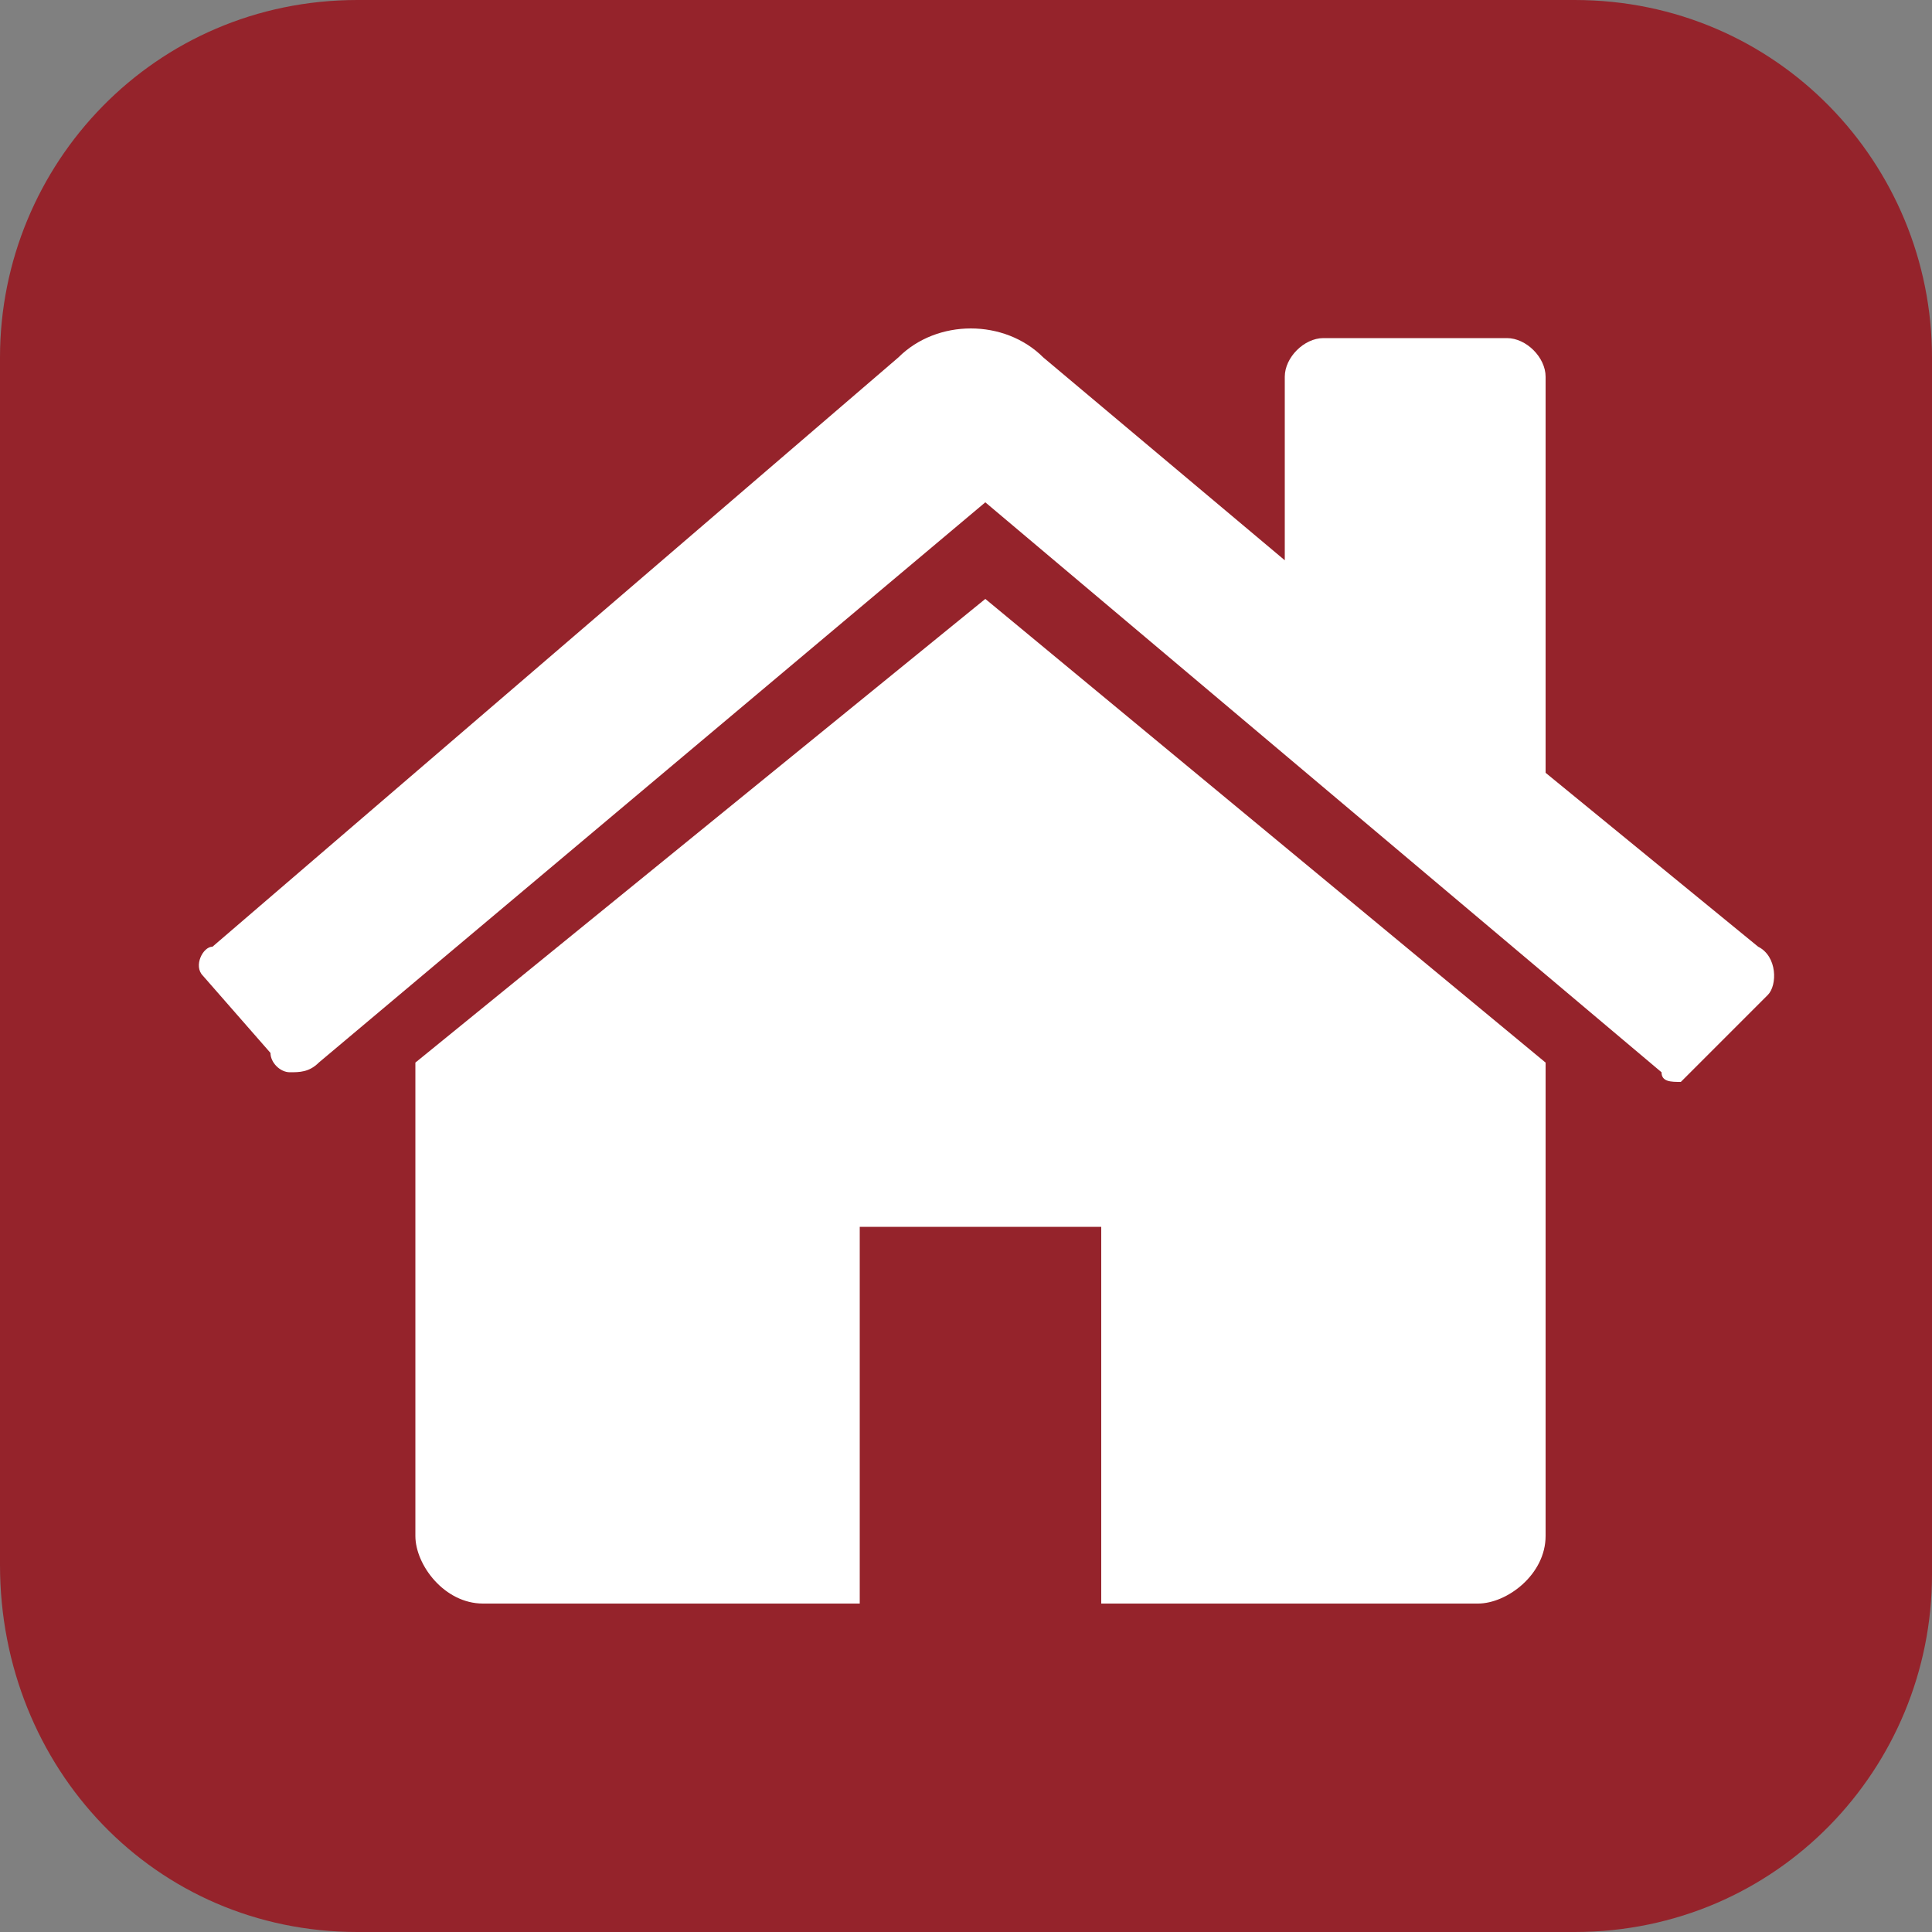 <?xml version="1.0" encoding="utf-8"?>
<!-- Generator: Adobe Illustrator 24.1.2, SVG Export Plug-In . SVG Version: 6.00 Build 0)  -->
<svg version="1.1" id="Ebene_1" xmlns="http://www.w3.org/2000/svg" xmlns:xlink="http://www.w3.org/1999/xlink" x="0px" y="0px"
	 viewBox="0 0 20 20" style="enable-background:new 0 0 20 20;" xml:space="preserve">
<rect x="0" y="0" width="20" height="20" fill="#808080" stroke="none"/>
<style type="text/css">
	.st0{fill:#95232B;}
	.st1{fill:#FFFFFF;}
</style>
<path class="st0" d="M16.3,0H3.7C1.6,0,0,1.7,0,3.7v12.5C0,18.3,1.6,20,3.7,20h12.6c2.1,0,3.7-1.7,3.7-3.7V3.7C20,1.7,18.4,0,16.3,0
	z"/>
<path class="st1" d="M16,11v4.9c0,0.4-0.4,0.7-0.7,0.7h-3.9v-3.9H8.9v3.9H5c-0.4,0-0.7-0.4-0.7-0.7V11V11l5.9-4.8L16,11
	C16,11,16,11,16,11z M18.3,10.3L17.6,11c-0.1,0.1-0.2,0.2-0.2,0.2l0,0c-0.1,0-0.2,0-0.2-0.1l-7-5.9L3.3,11c-0.1,0.1-0.2,0.1-0.3,0.1
	c-0.1,0-0.2-0.1-0.2-0.2l-0.7-0.8C2,10,2.1,9.8,2.2,9.8l7.1-6.1c0.4-0.4,1.1-0.4,1.5,0l2.5,2.1V3.9c0-0.2,0.2-0.4,0.4-0.4h1.9
	c0.2,0,0.4,0.2,0.4,0.4V8l2.2,1.8C18.4,9.9,18.4,10.2,18.3,10.3z"/>
</svg>
